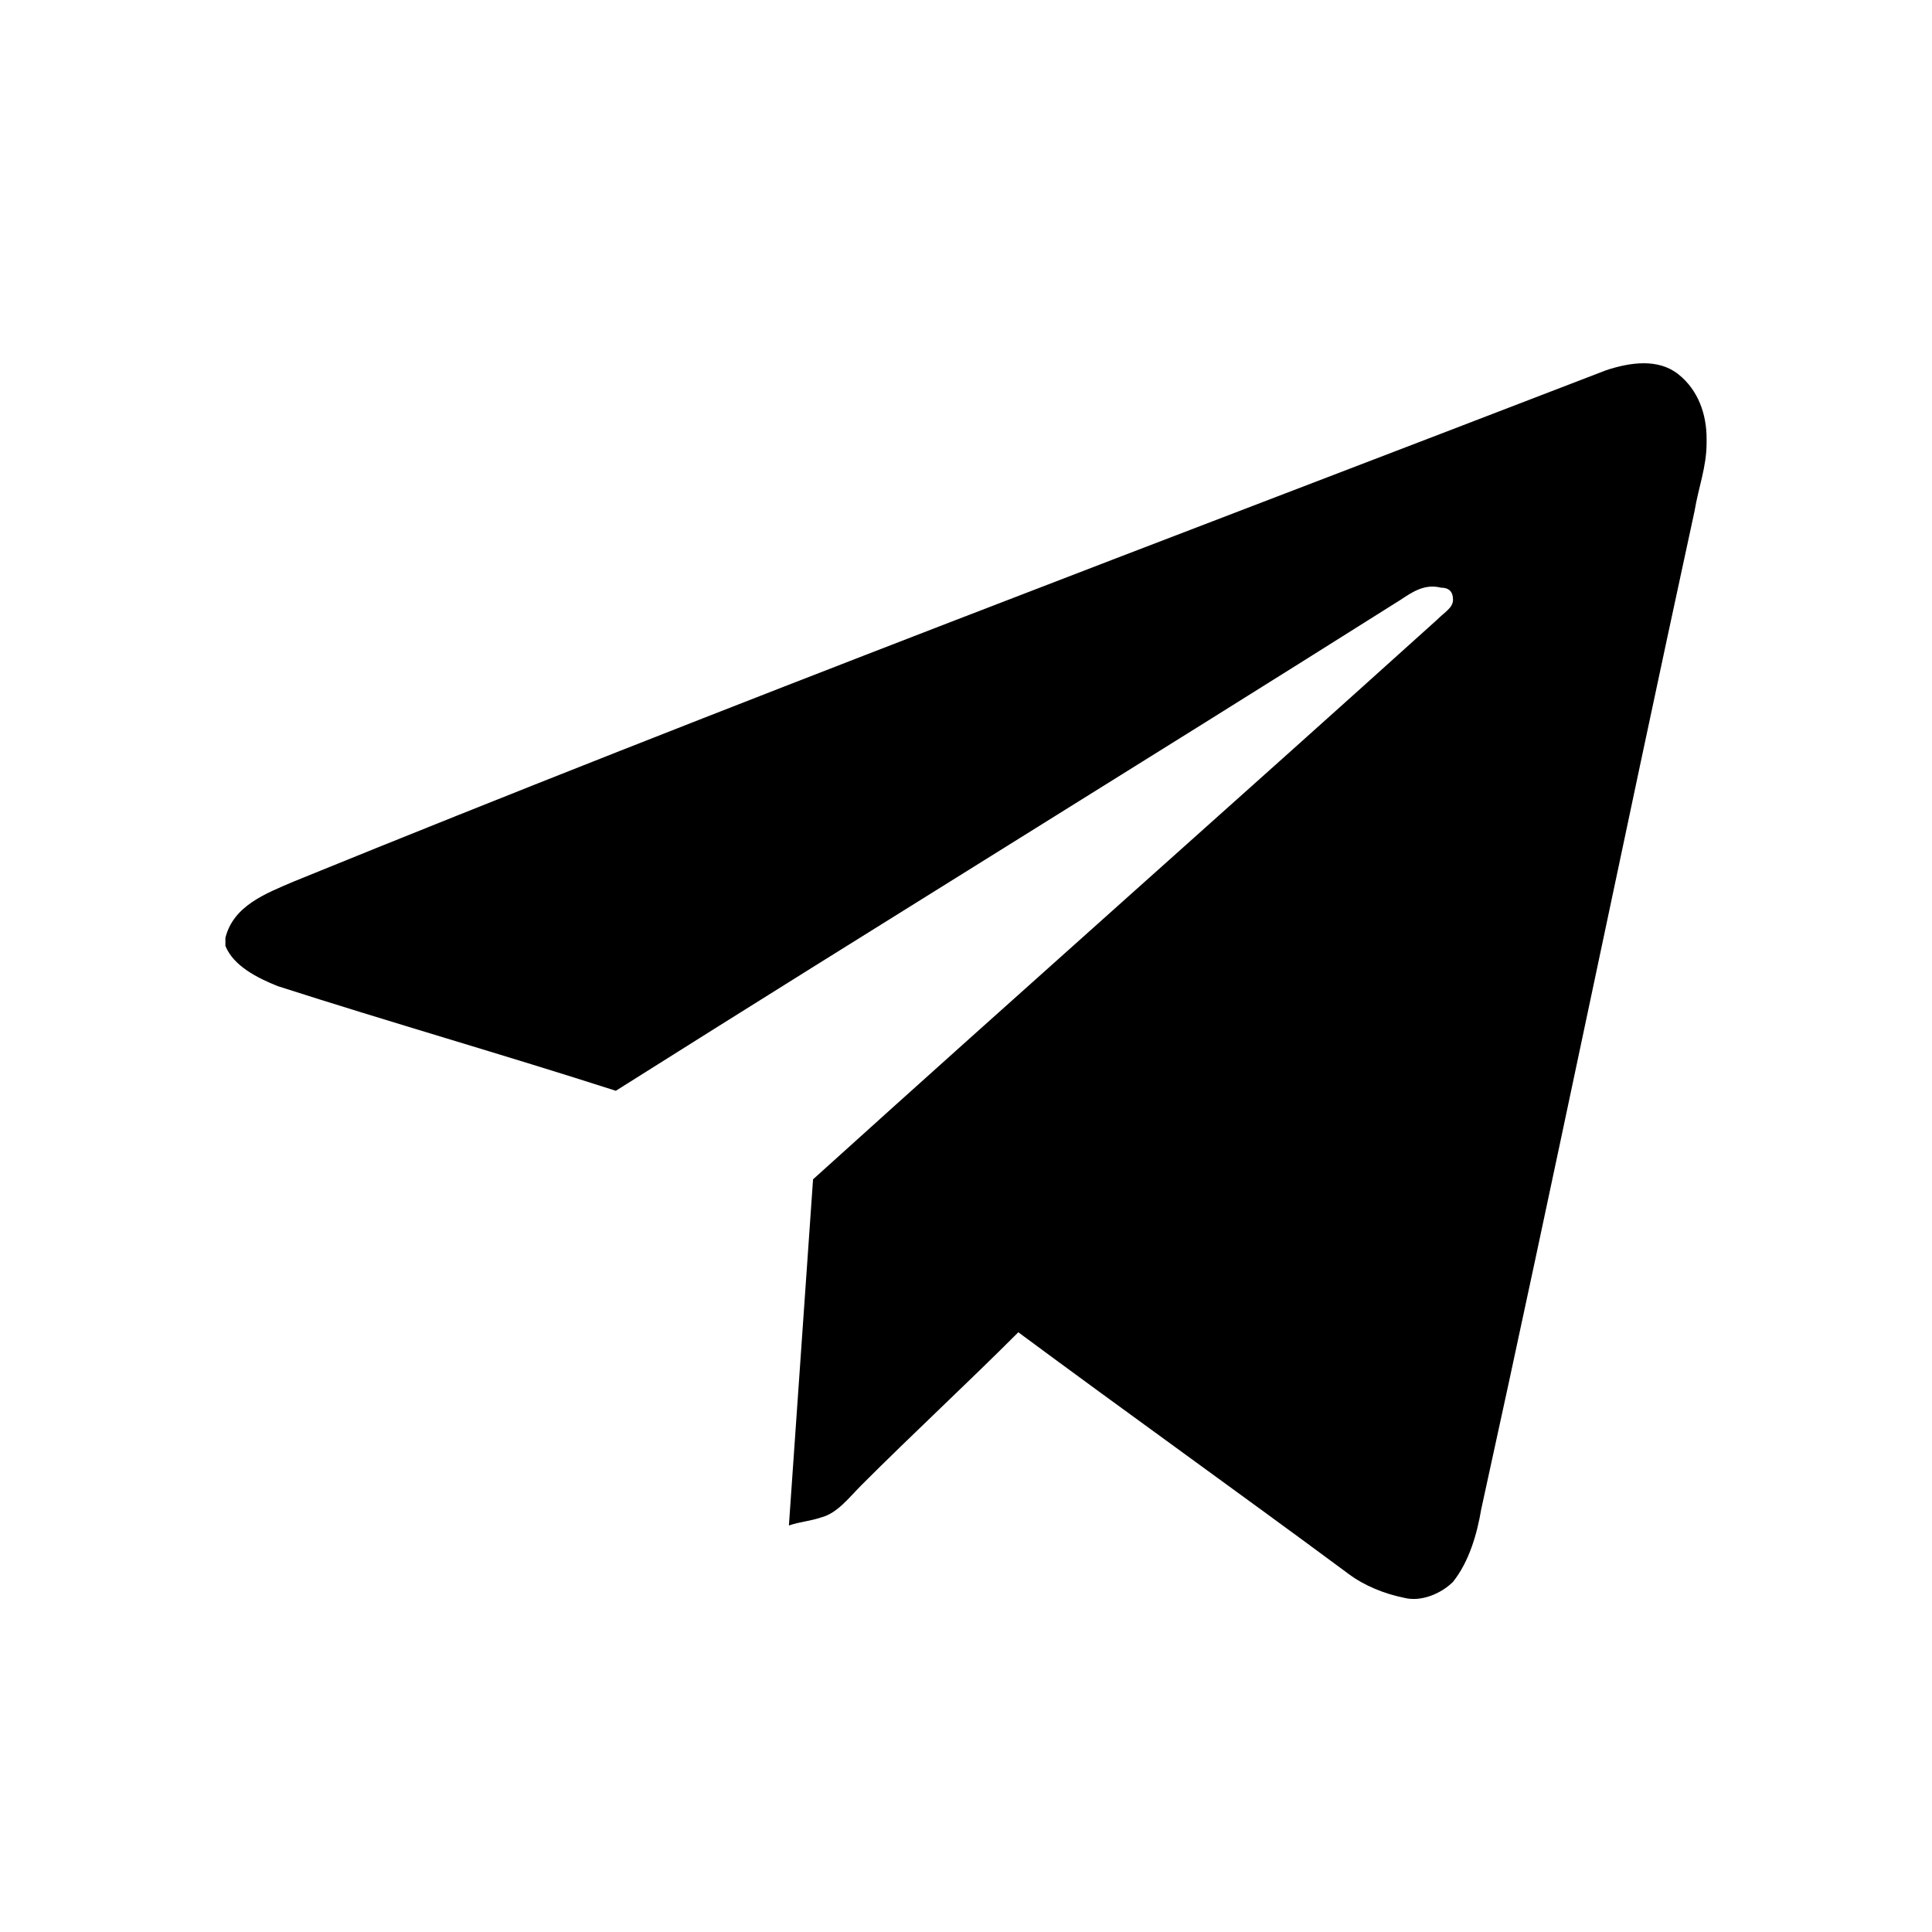 <?xml version="1.0" encoding="utf-8"?>
<!-- Generator: Adobe Illustrator 26.3.1, SVG Export Plug-In . SVG Version: 6.00 Build 0)  -->
<svg version="1.1" id="Layer_1" xmlns="http://www.w3.org/2000/svg" xmlns:xlink="http://www.w3.org/1999/xlink" x="0px" y="0px"
	 viewBox="0 0 48 48" style="enable-background:new 0 0 48 48;" xml:space="preserve">
<g>
	<path d="M39.9,9.2c0.6-0.2,1.3-0.3,1.8,0.1c0.5,0.4,0.7,1,0.7,1.6V11c0,0.6-0.2,1.1-0.3,1.7c-1.8,8.3-3.5,16.6-5.3,24.8
		c-0.1,0.6-0.3,1.3-0.7,1.8c-0.3,0.3-0.8,0.5-1.2,0.4c-0.5-0.1-1-0.3-1.4-0.6c-2.7-2-5.5-4-8.2-6c-1.3,1.3-2.6,2.5-3.9,3.8
		c-0.3,0.3-0.6,0.7-1,0.8c-0.3,0.1-0.5,0.1-0.8,0.2c0.2-2.9,0.4-5.7,0.6-8.6c5.2-4.7,10.4-9.3,15.5-13.9c0.2-0.2,0.4-0.3,0.4-0.5
		s-0.1-0.3-0.3-0.3c-0.4-0.1-0.7,0.1-1,0.3c-6.5,4.1-13,8.1-19.5,12.2c-2.8-0.9-5.6-1.7-8.4-2.6c-0.5-0.2-1.1-0.5-1.3-1v-0.2
		c0.2-0.8,1-1.1,1.7-1.4C18.1,17.5,29,13.4,39.9,9.2z"/>
</g>
</svg>
